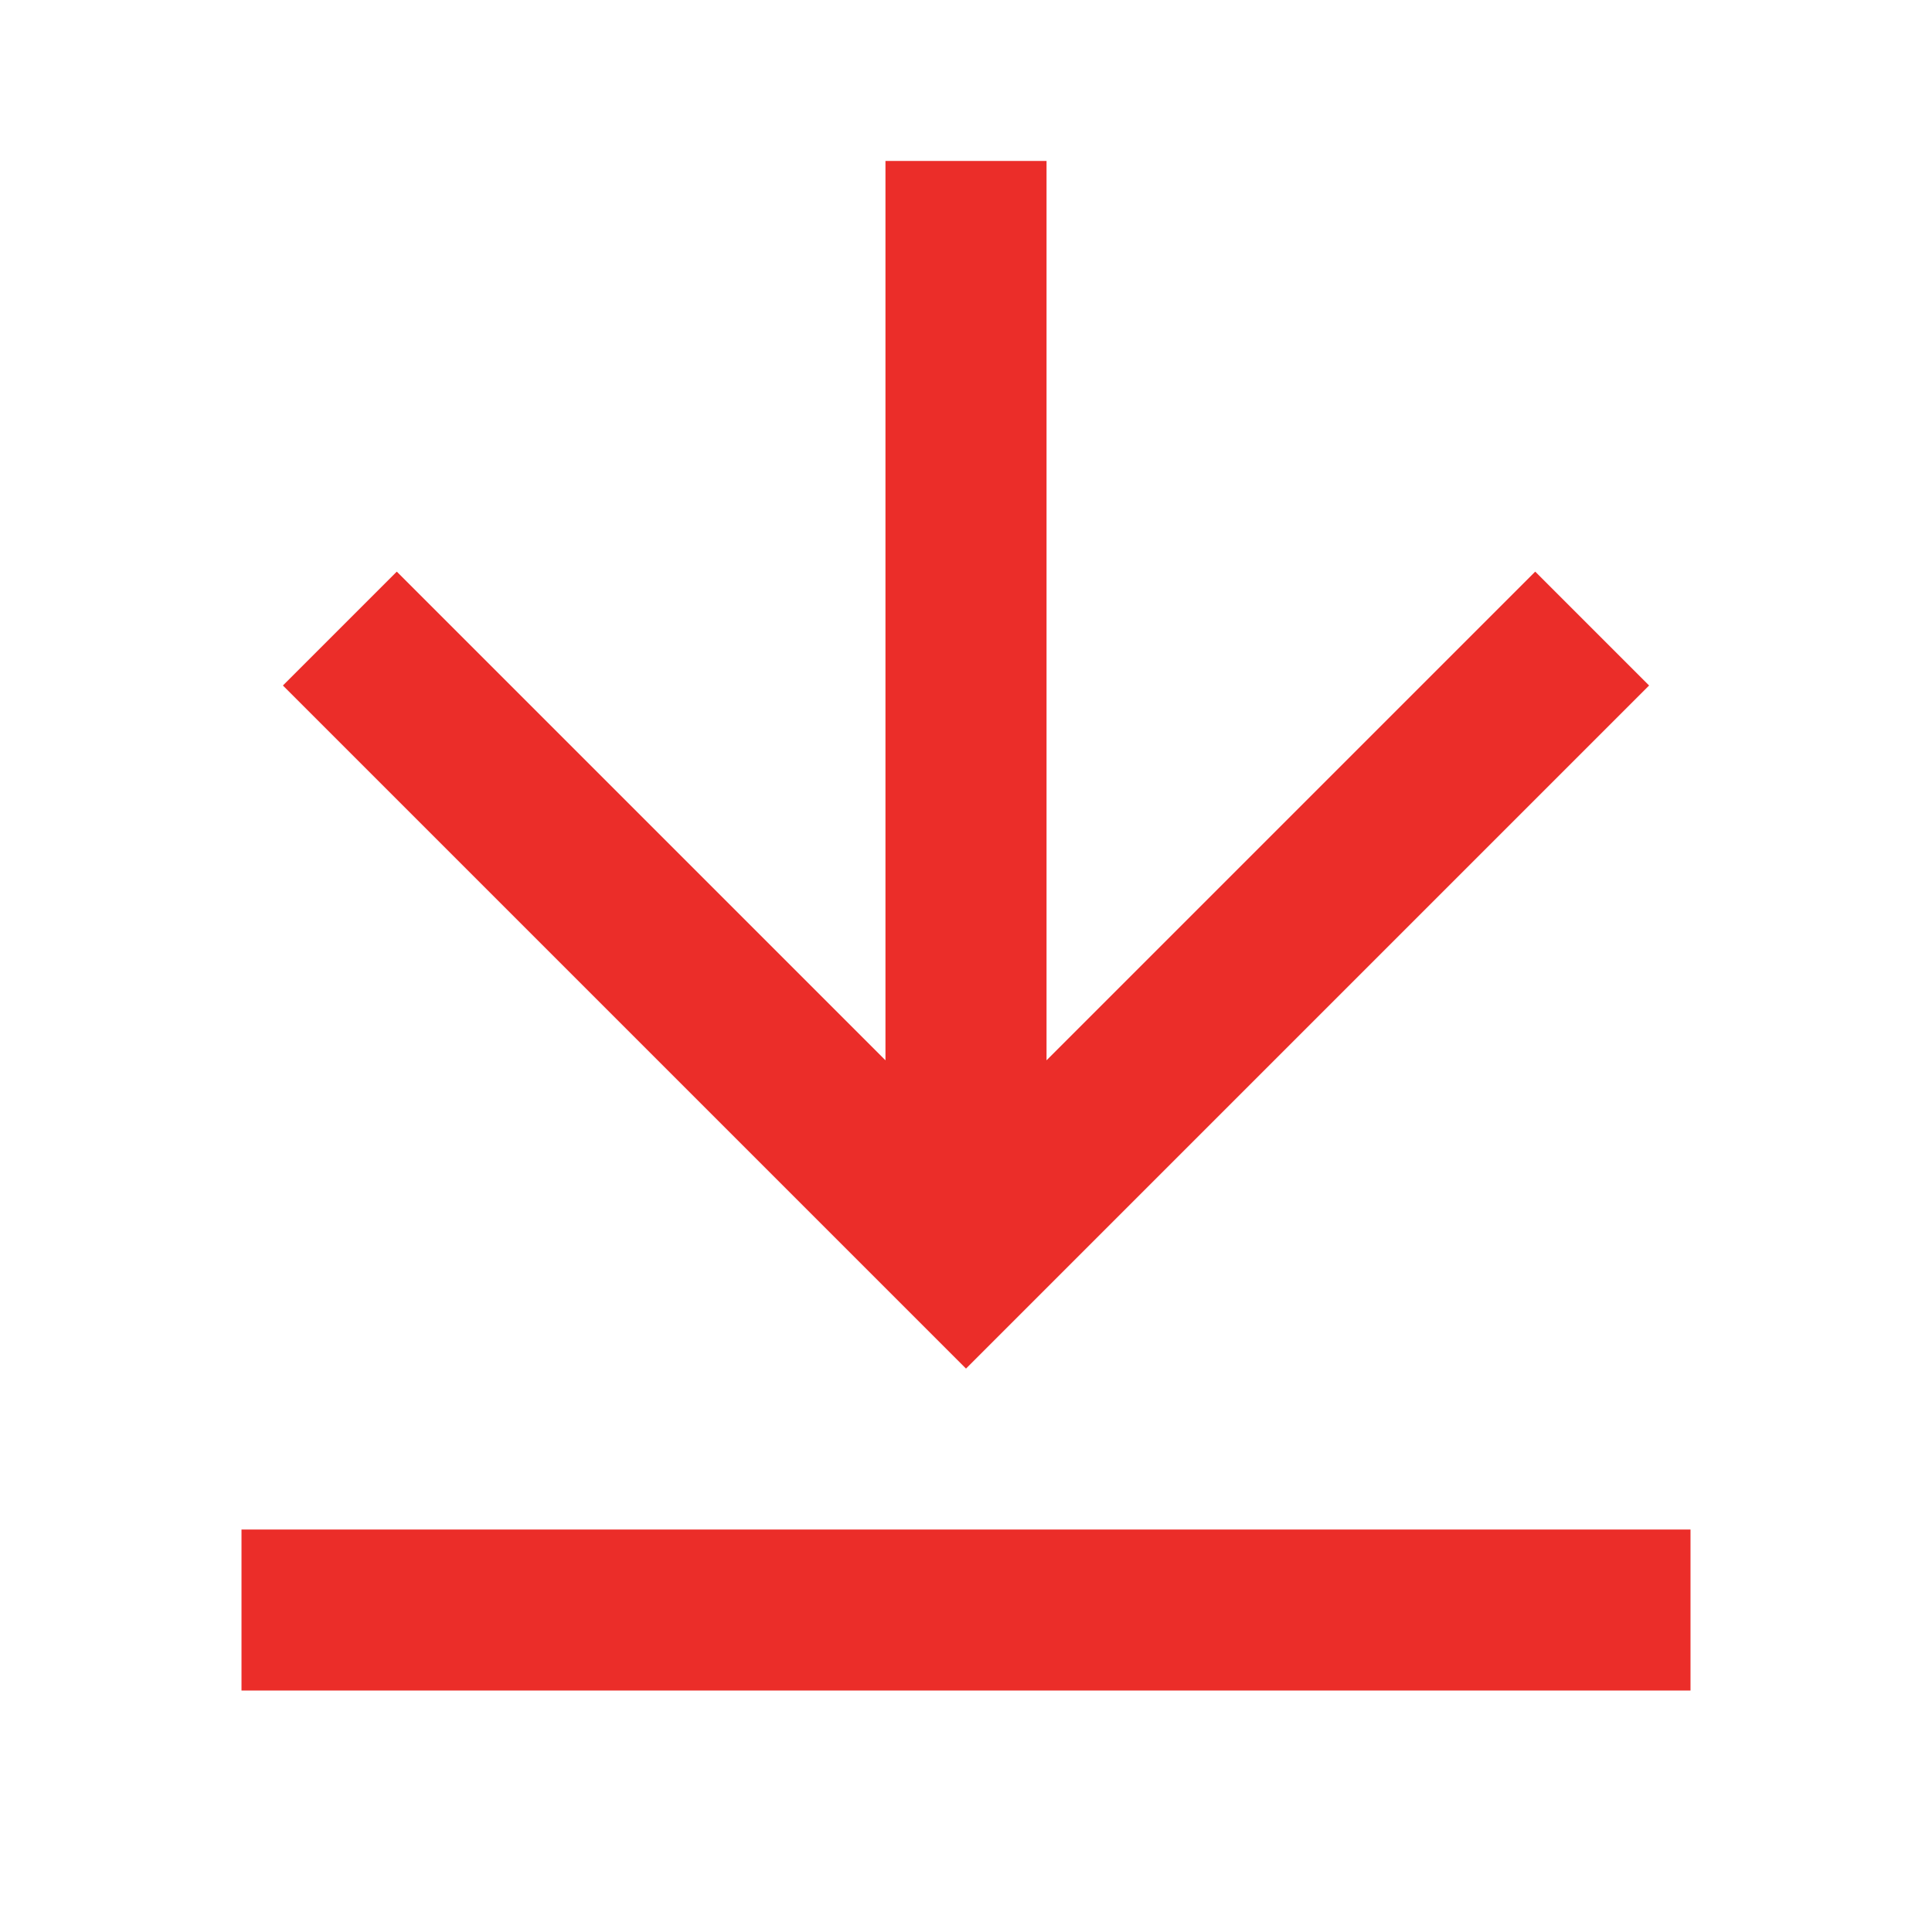<svg width="16" height="16" viewBox="0 0 16 16" fill="none" xmlns="http://www.w3.org/2000/svg">
<path d="M2 12.667H14V14H2V12.667ZM8.667 8.781L12.714 4.734L13.657 5.677L8 11.334L2.343 5.677L3.286 4.734L7.333 8.781V1.333H8.667V8.781Z" fill="#EB2D29"/>
</svg>
